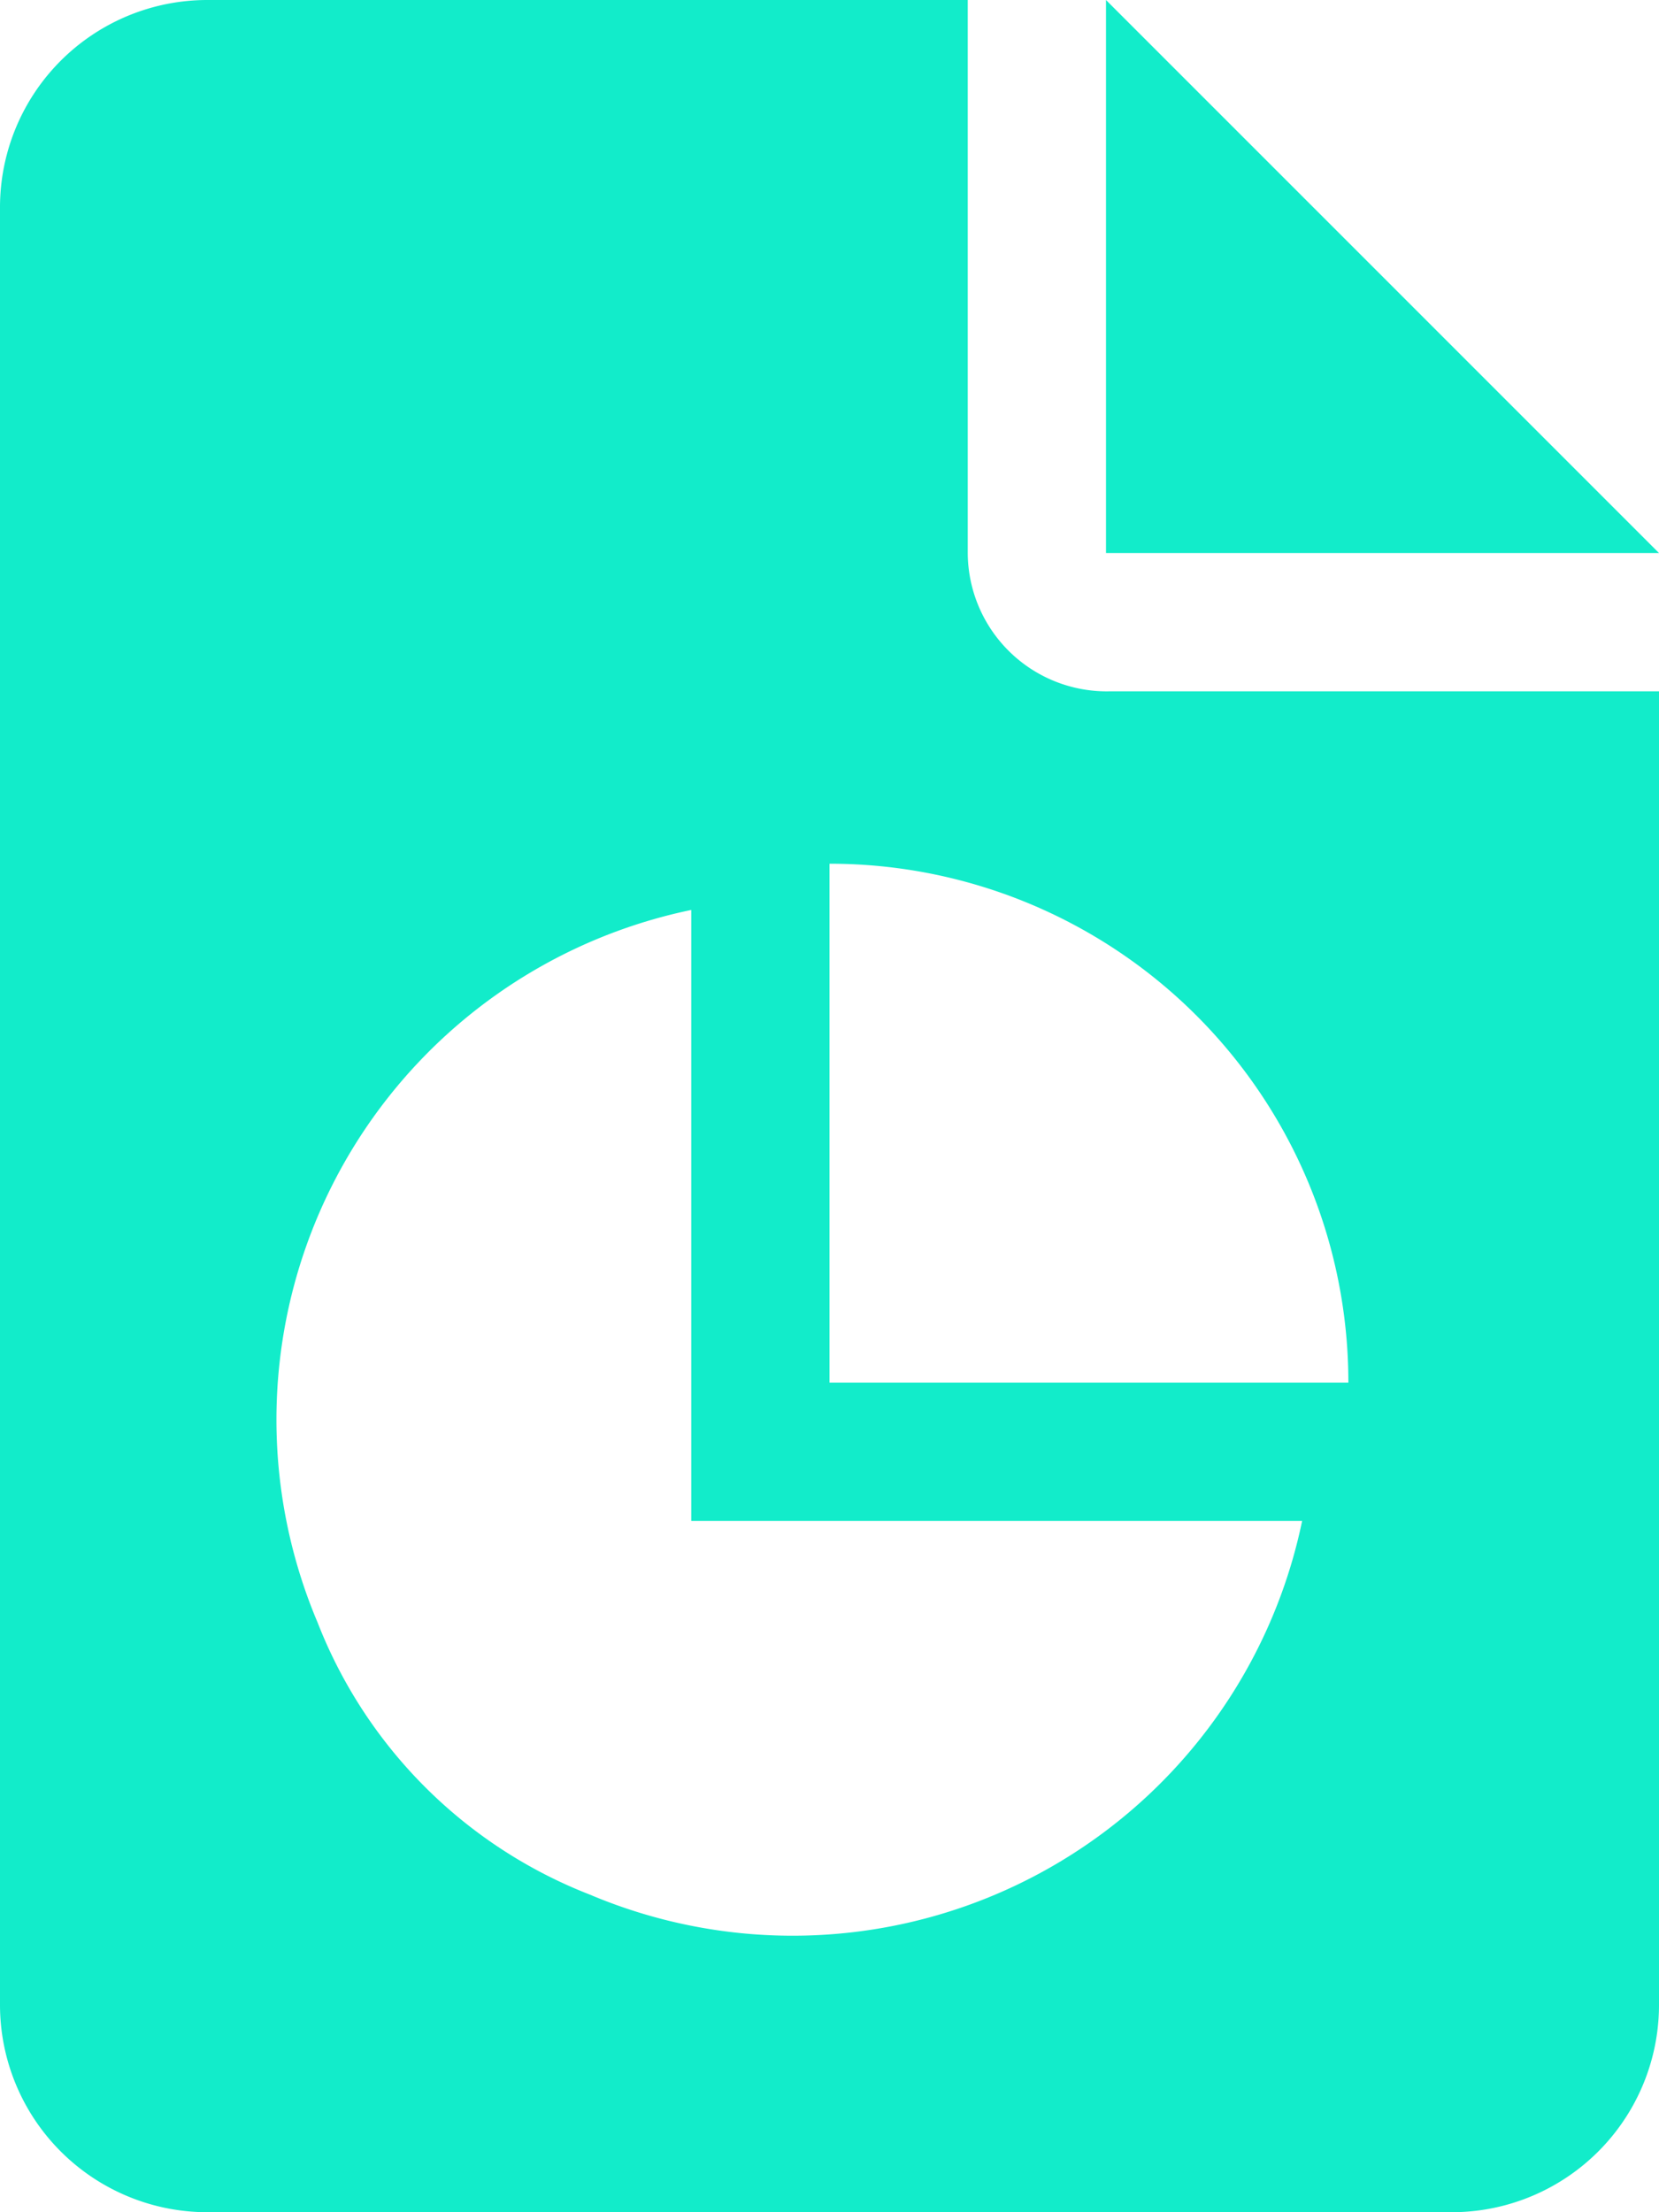 <svg xmlns="http://www.w3.org/2000/svg" width="22.5" height="30" viewBox="0 0 22.5 30"><path d="M13.125-18.75v-7.5H2.813A2.812,2.812,0,0,0,0-23.437V.938A2.813,2.813,0,0,0,2.813,3.75H19.688A2.812,2.812,0,0,0,22.5.938V-16.875H15.053A1.885,1.885,0,0,1,13.125-18.75ZM8-.557A6.492,6.492,0,0,1,4.307-4.248,7.059,7.059,0,0,1,9.375-13.91v8.285H17.66A7.058,7.058,0,0,1,8-.557ZM18.287-7.5H11.25v-7.037A7.032,7.032,0,0,1,18.287-7.5ZM15-26.25v7.5h7.5Z" transform="translate(0 26.25)" fill="#12ecca"/></svg>